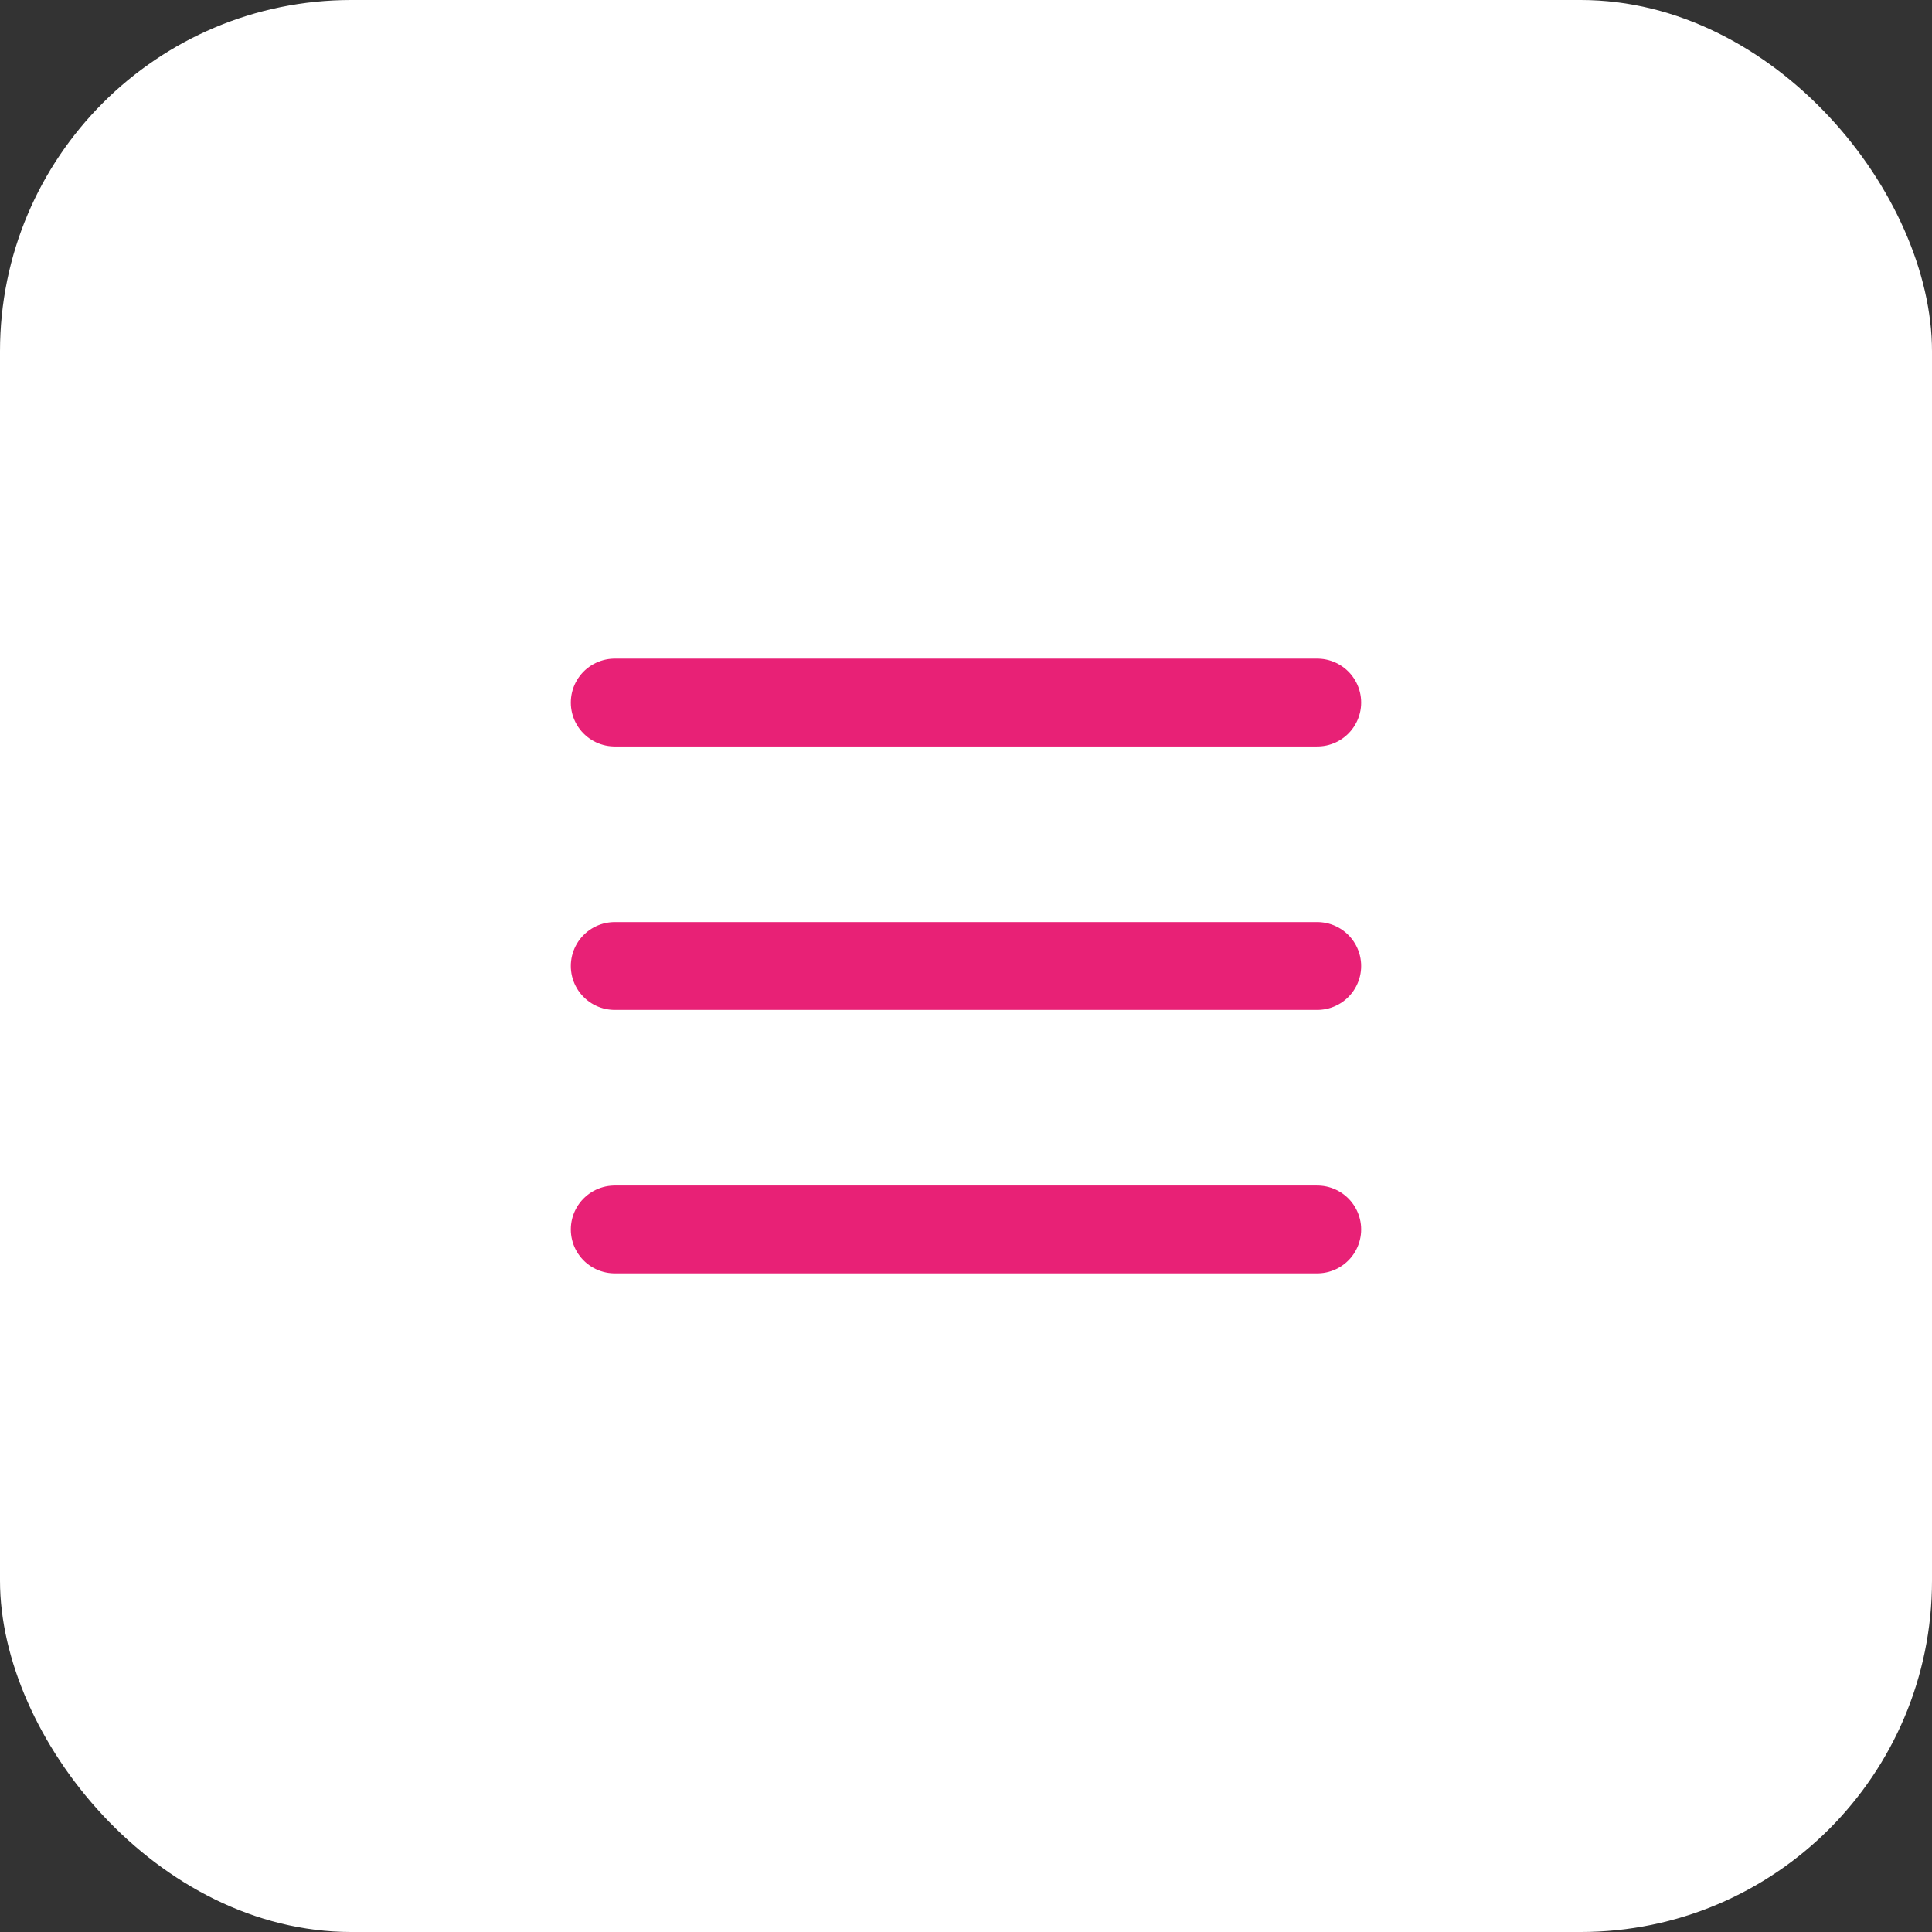 <?xml version="1.0" encoding="UTF-8"?> <svg xmlns="http://www.w3.org/2000/svg" width="44" height="44" viewBox="0 0 44 44" fill="none"><rect x="0" y="0" width="44" height="44" fill="#333333" stroke="none"/> <rect width="44" height="44" rx="8" fill="white"></rect> <line x1="14" y1="16" x2="30" y2="16" stroke="#E82176" stroke-width="2" stroke-linecap="round"></line> <line x1="14" y1="22" x2="30" y2="22" stroke="#E82176" stroke-width="2" stroke-linecap="round"></line> <line x1="14" y1="28" x2="30" y2="28" stroke="#E82176" stroke-width="2" stroke-linecap="round"></line> </svg> 